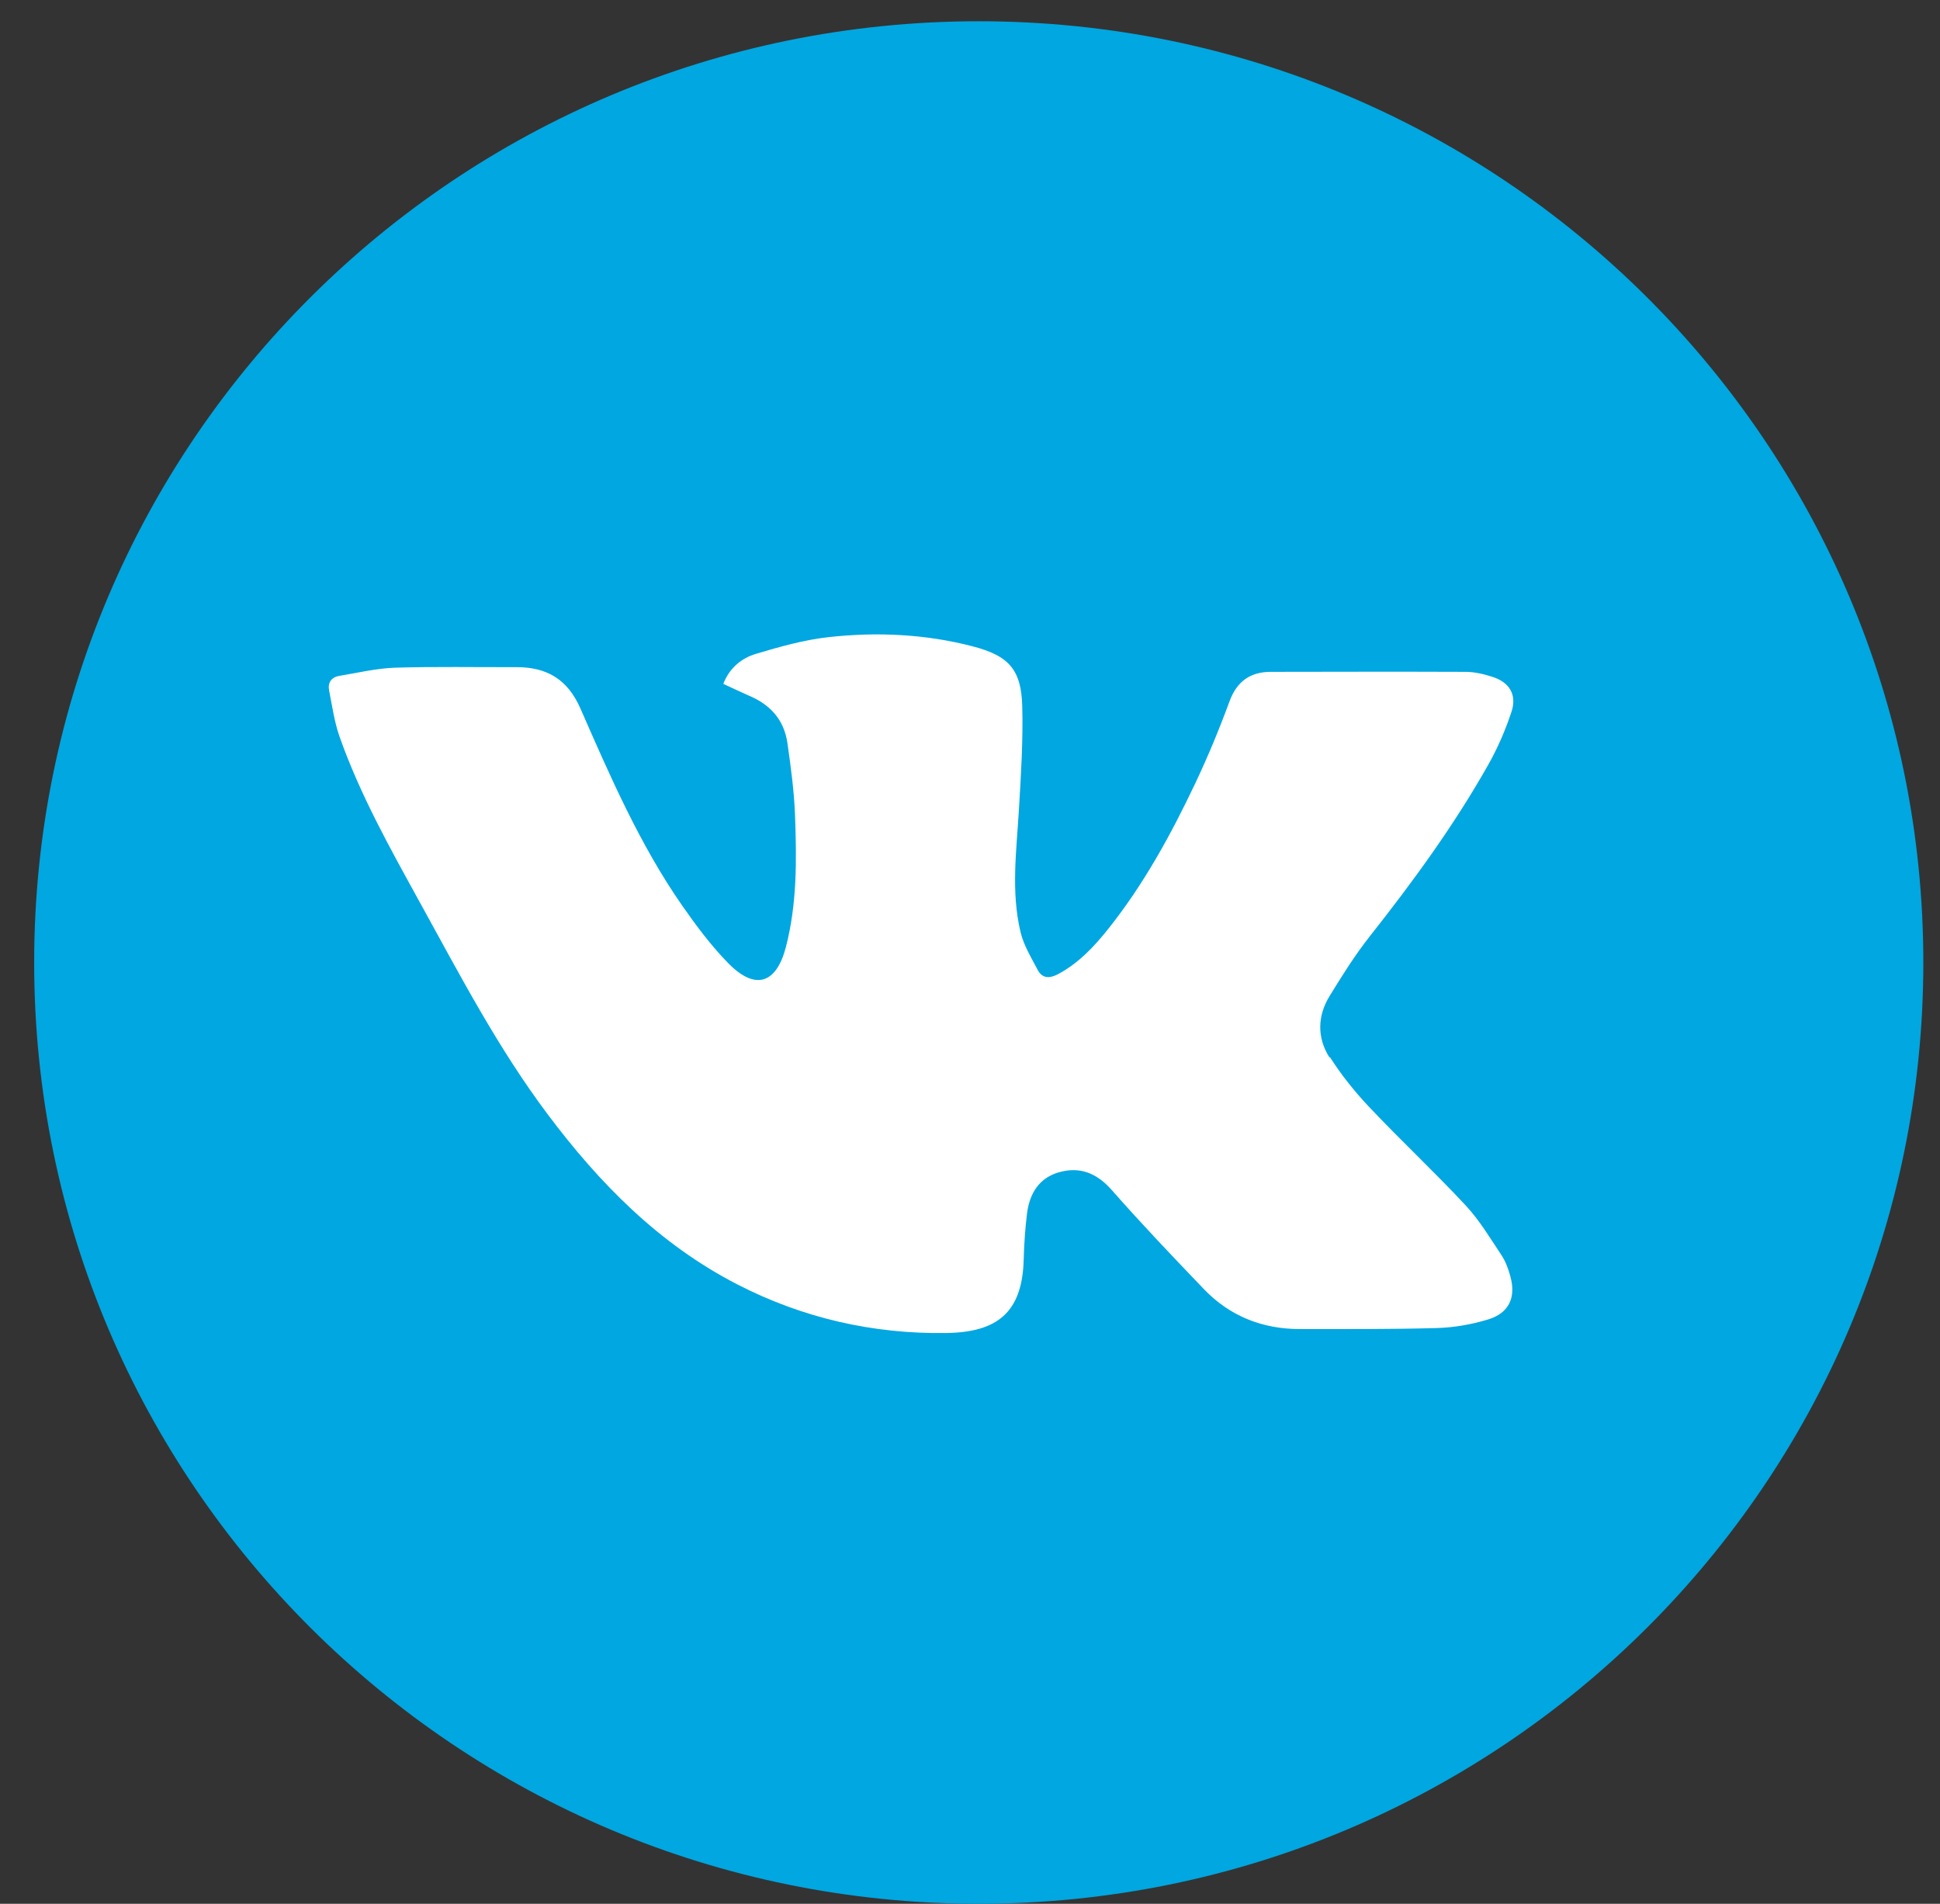 <?xml version="1.0" encoding="UTF-8"?> <svg xmlns="http://www.w3.org/2000/svg" width="54" height="53" viewBox="0 0 54 53" fill="none"><rect x="0" y="0" width="54" height="53" fill="#333333" stroke="none"/><rect x="7" y="13" width="40" height="27" fill="white"></rect><path d="M27.244 0.592C12.723 0.592 0.951 12.324 0.951 26.796C0.951 41.268 12.723 53 27.244 53C41.764 53 53.536 41.268 53.536 26.796C53.536 12.324 41.764 0.592 27.244 0.592ZM37.02 29.432C37.335 29.925 37.709 30.393 38.111 30.818C38.988 31.747 39.924 32.62 40.792 33.553C41.179 33.966 41.474 34.463 41.788 34.935C41.908 35.114 41.988 35.332 42.043 35.543C42.203 36.126 41.999 36.559 41.418 36.734C40.96 36.873 40.466 36.96 39.988 36.972C38.721 37.008 37.45 37 36.179 37C35.136 37 34.227 36.639 33.506 35.884C32.638 34.979 31.769 34.066 30.941 33.125C30.526 32.656 30.056 32.47 29.475 32.636C28.929 32.791 28.662 33.22 28.59 33.764C28.535 34.193 28.507 34.626 28.495 35.054C28.459 36.555 27.746 37.091 26.331 37.111C24.292 37.139 22.344 36.694 20.523 35.757C18.348 34.637 16.687 32.946 15.241 31.017C13.862 29.178 12.803 27.149 11.699 25.144C10.867 23.632 10.018 22.123 9.444 20.487C9.305 20.082 9.245 19.649 9.162 19.229C9.118 19.01 9.217 18.855 9.444 18.816C9.954 18.732 10.464 18.609 10.974 18.589C12.106 18.554 13.237 18.577 14.368 18.573C15.213 18.57 15.794 18.903 16.153 19.717C16.982 21.607 17.802 23.505 18.989 25.212C19.38 25.772 19.794 26.328 20.272 26.816C21.017 27.574 21.603 27.399 21.874 26.371C22.188 25.164 22.176 23.925 22.129 22.695C22.105 22.024 22.013 21.353 21.918 20.686C21.826 20.05 21.451 19.622 20.858 19.372C20.619 19.268 20.384 19.153 20.133 19.038C20.308 18.589 20.647 18.319 21.049 18.2C21.714 18.002 22.392 17.811 23.077 17.736C24.419 17.589 25.762 17.652 27.076 17.994C28.08 18.256 28.431 18.637 28.455 19.681C28.479 20.626 28.419 21.575 28.363 22.52C28.296 23.667 28.136 24.815 28.407 25.95C28.495 26.32 28.706 26.661 28.885 27.003C29.012 27.241 29.212 27.245 29.447 27.122C30.02 26.816 30.455 26.355 30.849 25.859C31.841 24.612 32.598 23.227 33.275 21.797C33.626 21.055 33.94 20.297 34.223 19.526C34.426 18.974 34.793 18.708 35.363 18.704C37.171 18.701 38.98 18.697 40.788 18.704C41.039 18.704 41.294 18.764 41.533 18.84C42.015 18.99 42.231 19.34 42.071 19.82C41.904 20.324 41.689 20.825 41.426 21.289C40.47 22.985 39.326 24.549 38.123 26.073C37.713 26.593 37.358 27.161 37.012 27.725C36.669 28.281 36.657 28.888 37.004 29.436L37.02 29.432Z" fill="#00A7E1"></path></svg> 